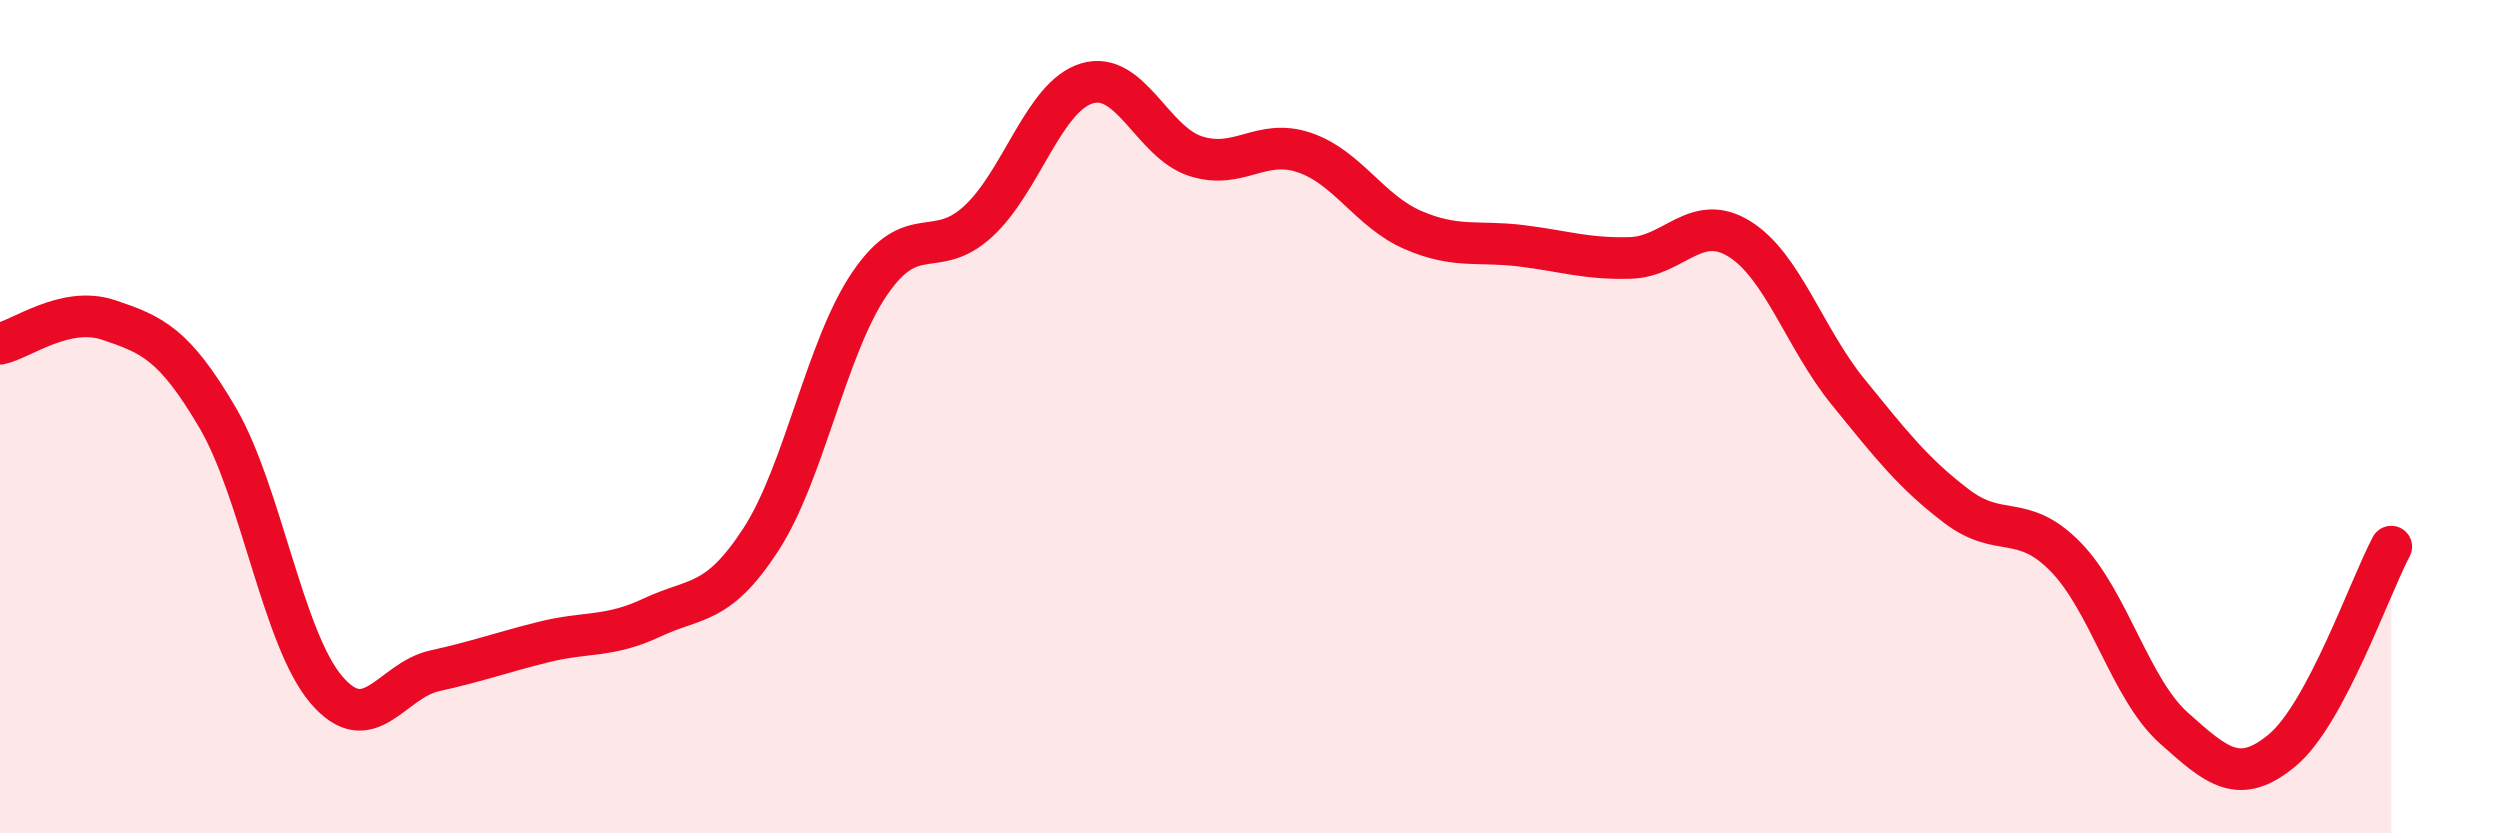 
    <svg width="60" height="20" viewBox="0 0 60 20" xmlns="http://www.w3.org/2000/svg">
      <path
        d="M 0,8.25 C 0.52,8.14 1.57,7.33 2.61,7.68 C 3.65,8.03 4.18,8.25 5.22,10.02 C 6.26,11.79 6.79,15.33 7.83,16.55 C 8.87,17.77 9.39,16.33 10.43,16.1 C 11.47,15.87 12,15.67 13.04,15.41 C 14.08,15.15 14.61,15.31 15.65,14.82 C 16.69,14.33 17.22,14.55 18.26,12.95 C 19.3,11.35 19.83,8.34 20.87,6.81 C 21.91,5.28 22.44,6.27 23.48,5.31 C 24.52,4.35 25.05,2.31 26.09,2 C 27.13,1.69 27.66,3.42 28.7,3.75 C 29.74,4.08 30.26,3.31 31.3,3.66 C 32.34,4.01 32.87,5.07 33.91,5.52 C 34.95,5.97 35.48,5.77 36.52,5.9 C 37.56,6.03 38.09,6.22 39.13,6.19 C 40.17,6.16 40.7,5.09 41.74,5.73 C 42.78,6.37 43.31,8.12 44.35,9.4 C 45.39,10.68 45.92,11.36 46.96,12.15 C 48,12.94 48.53,12.3 49.57,13.36 C 50.61,14.42 51.13,16.54 52.17,17.47 C 53.21,18.4 53.74,18.87 54.78,18 C 55.82,17.13 56.87,14.1 57.39,13.12L57.39 20L0 20Z"
        fill="#EB0A25"
        opacity="0.1"
        stroke-linecap="round"
        stroke-linejoin="round"
      />
      <path
        d="M 0,8.25 C 0.52,8.14 1.57,7.33 2.61,7.68 C 3.65,8.03 4.18,8.25 5.22,10.02 C 6.26,11.79 6.79,15.33 7.83,16.55 C 8.87,17.77 9.39,16.33 10.43,16.1 C 11.47,15.87 12,15.67 13.04,15.41 C 14.08,15.15 14.61,15.31 15.65,14.82 C 16.69,14.33 17.22,14.55 18.26,12.95 C 19.3,11.35 19.83,8.34 20.87,6.81 C 21.91,5.28 22.44,6.27 23.48,5.31 C 24.52,4.35 25.05,2.31 26.09,2 C 27.13,1.69 27.66,3.42 28.7,3.75 C 29.74,4.08 30.26,3.31 31.3,3.66 C 32.34,4.01 32.87,5.07 33.91,5.52 C 34.95,5.97 35.48,5.77 36.52,5.9 C 37.56,6.03 38.09,6.22 39.13,6.19 C 40.17,6.16 40.7,5.09 41.74,5.73 C 42.78,6.37 43.31,8.12 44.35,9.4 C 45.39,10.68 45.92,11.36 46.96,12.15 C 48,12.94 48.53,12.3 49.57,13.36 C 50.61,14.42 51.13,16.54 52.17,17.47 C 53.21,18.4 53.74,18.87 54.78,18 C 55.82,17.13 56.87,14.1 57.39,13.12"
        stroke="#EB0A25"
        stroke-width="1"
        fill="none"
        stroke-linecap="round"
        stroke-linejoin="round"
      />
    </svg>
  